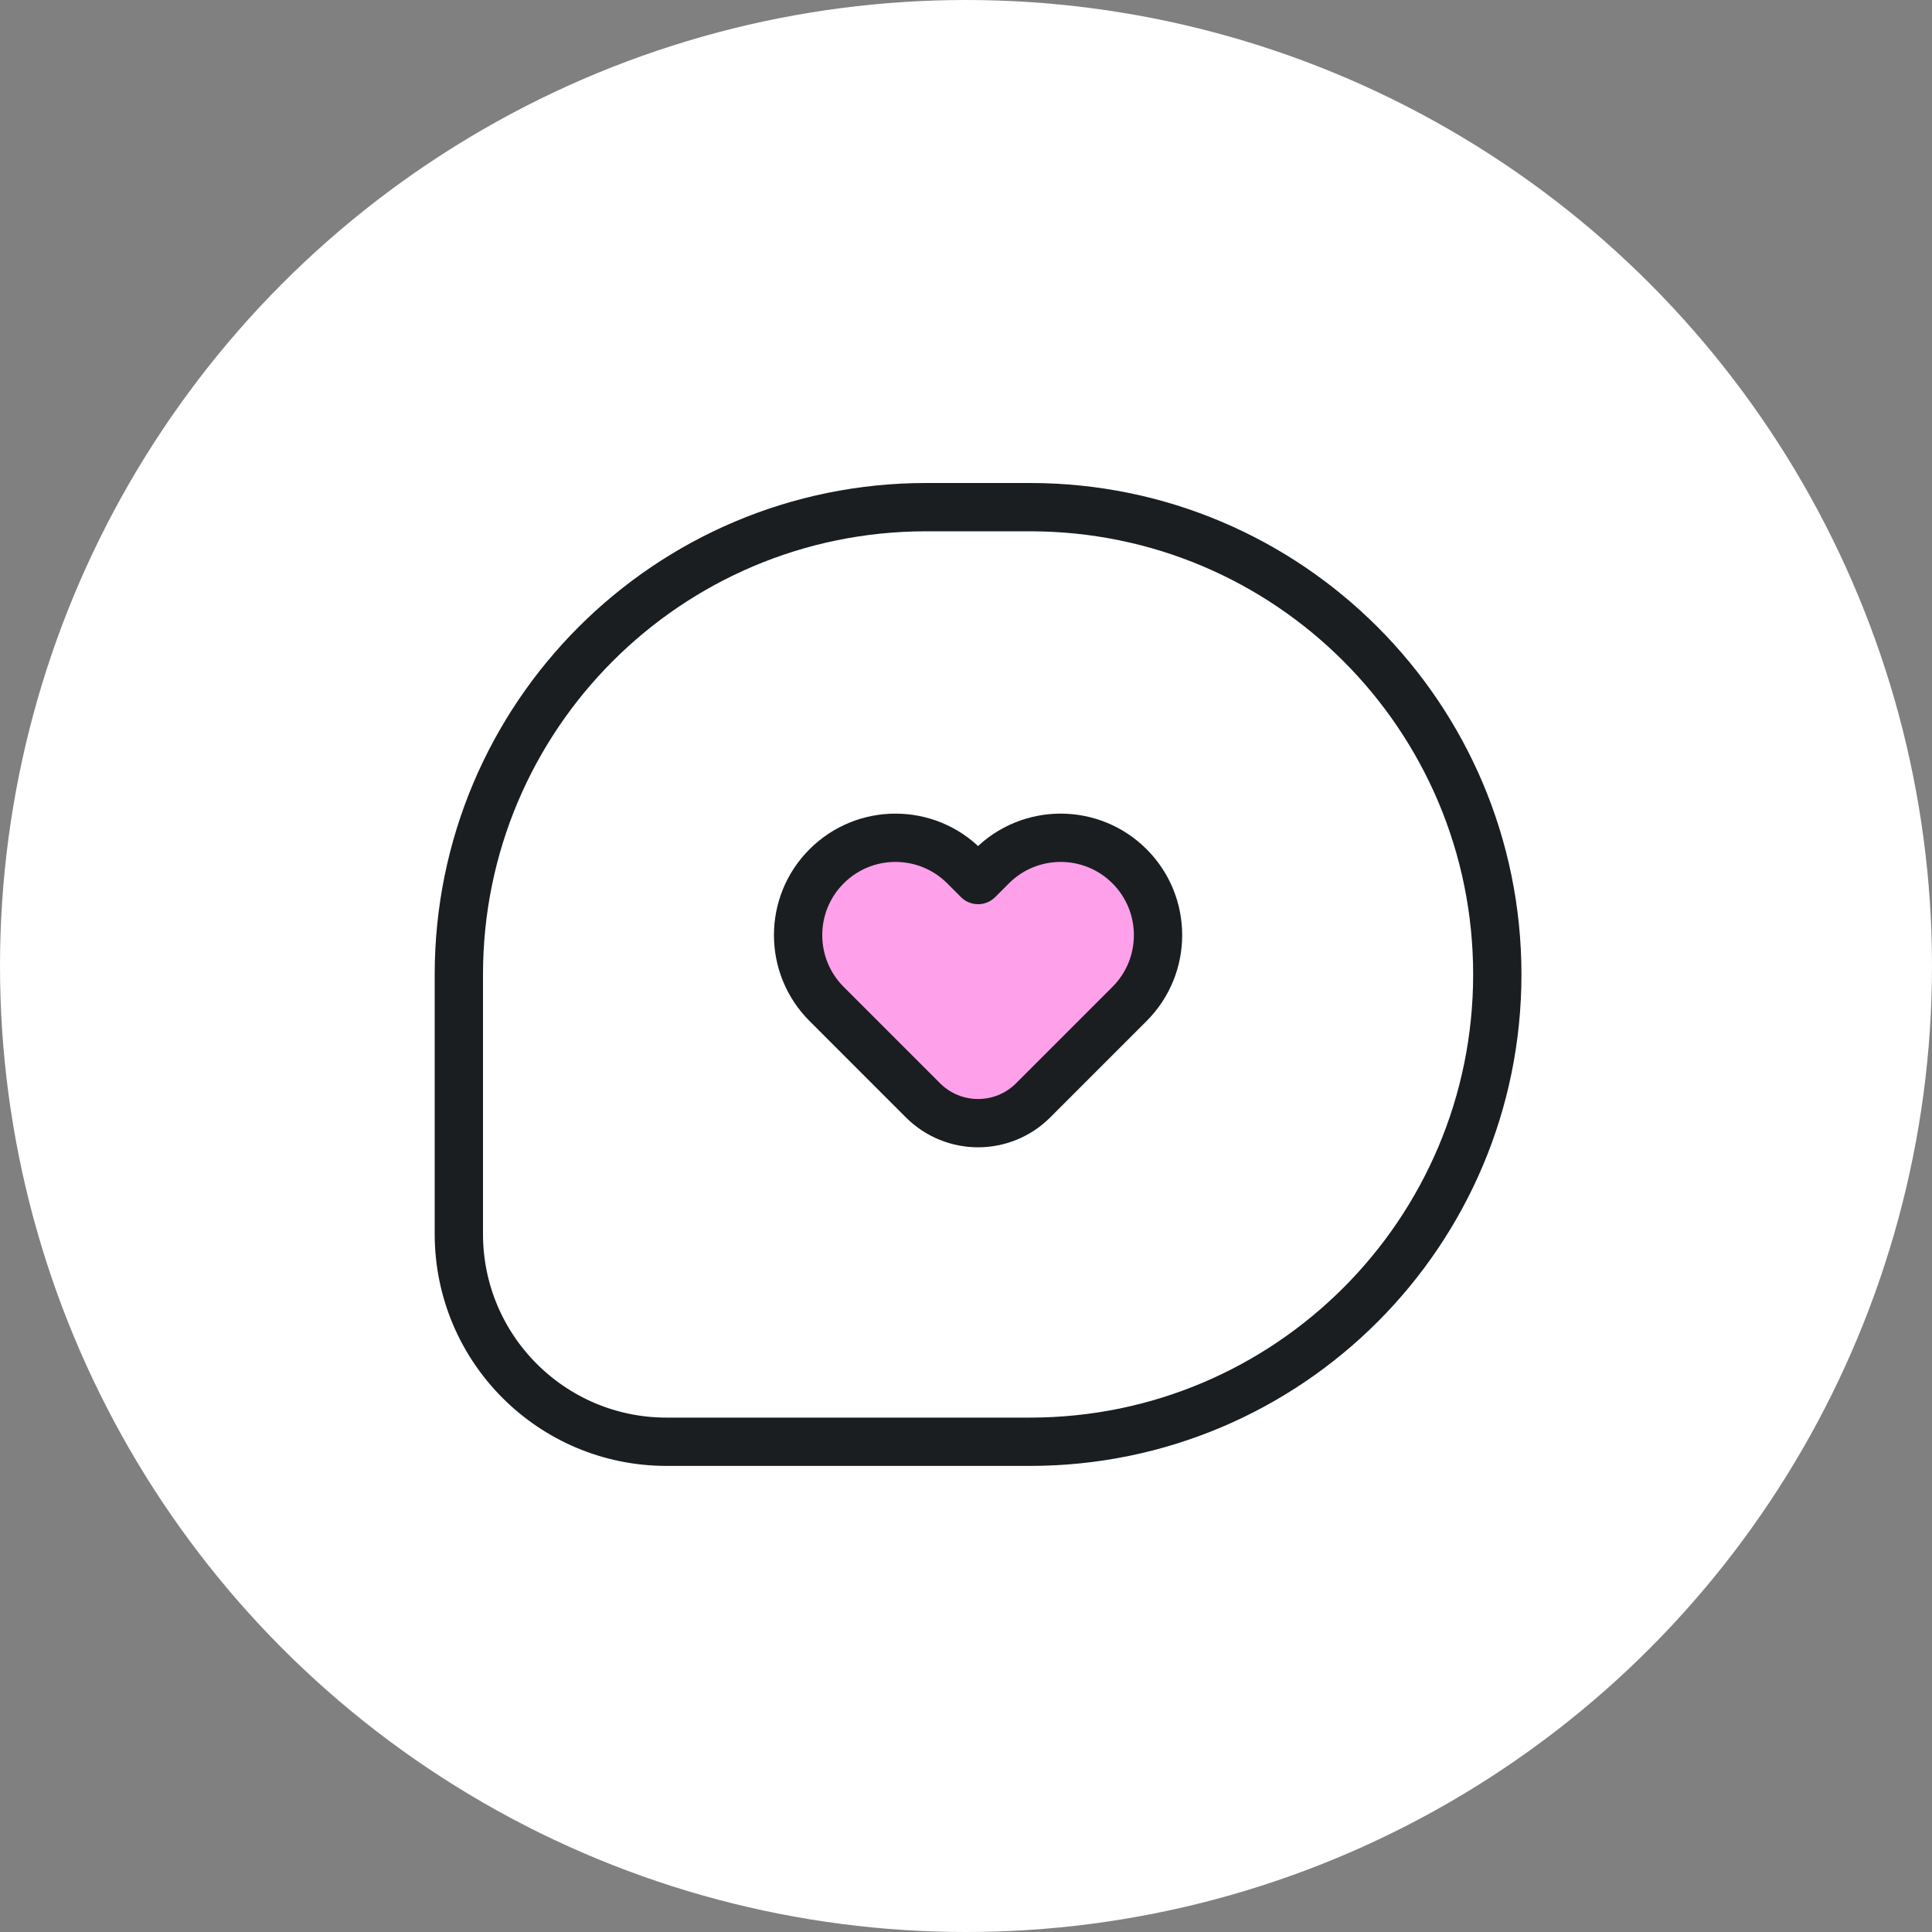 <svg width="80" height="80" viewBox="0 0 80 80" fill="none" xmlns="http://www.w3.org/2000/svg">
<rect x="0" y="0" width="80" height="80" fill="#808080" stroke="none"/>
<circle cx="40" cy="40" r="40" fill="white"/>
<path d="M41.069 35.622L40.499 36.192L39.929 35.622C38.354 34.048 35.802 34.048 34.228 35.622C32.653 37.196 32.653 39.749 34.228 41.323L38.218 45.314C39.478 46.573 41.52 46.573 42.779 45.314L46.77 41.323C48.344 39.749 48.344 37.196 46.77 35.622C45.196 34.048 42.643 34.048 41.069 35.622Z" fill="#FFA0EA"/>
<path d="M42.65 21H38.35C27.663 21 19 29.663 19 40.35V51.1C19 55.85 22.85 59.7 27.6 59.7H42.65C53.337 59.7 62 51.037 62 40.35C62 29.663 53.337 21 42.65 21Z" stroke="#1A1E21" stroke-width="2" stroke-linejoin="round"/>
<path d="M41.07 35.871L40.5 36.441L39.93 35.871C38.355 34.297 35.803 34.297 34.229 35.871C32.654 37.445 32.654 39.998 34.229 41.572L38.219 45.563C39.479 46.822 41.521 46.822 42.78 45.563L46.771 41.572C48.345 39.998 48.345 37.445 46.771 35.871C45.197 34.297 42.644 34.297 41.07 35.871Z" stroke="#1A1E21" stroke-width="2" stroke-linejoin="round"/>
</svg>
